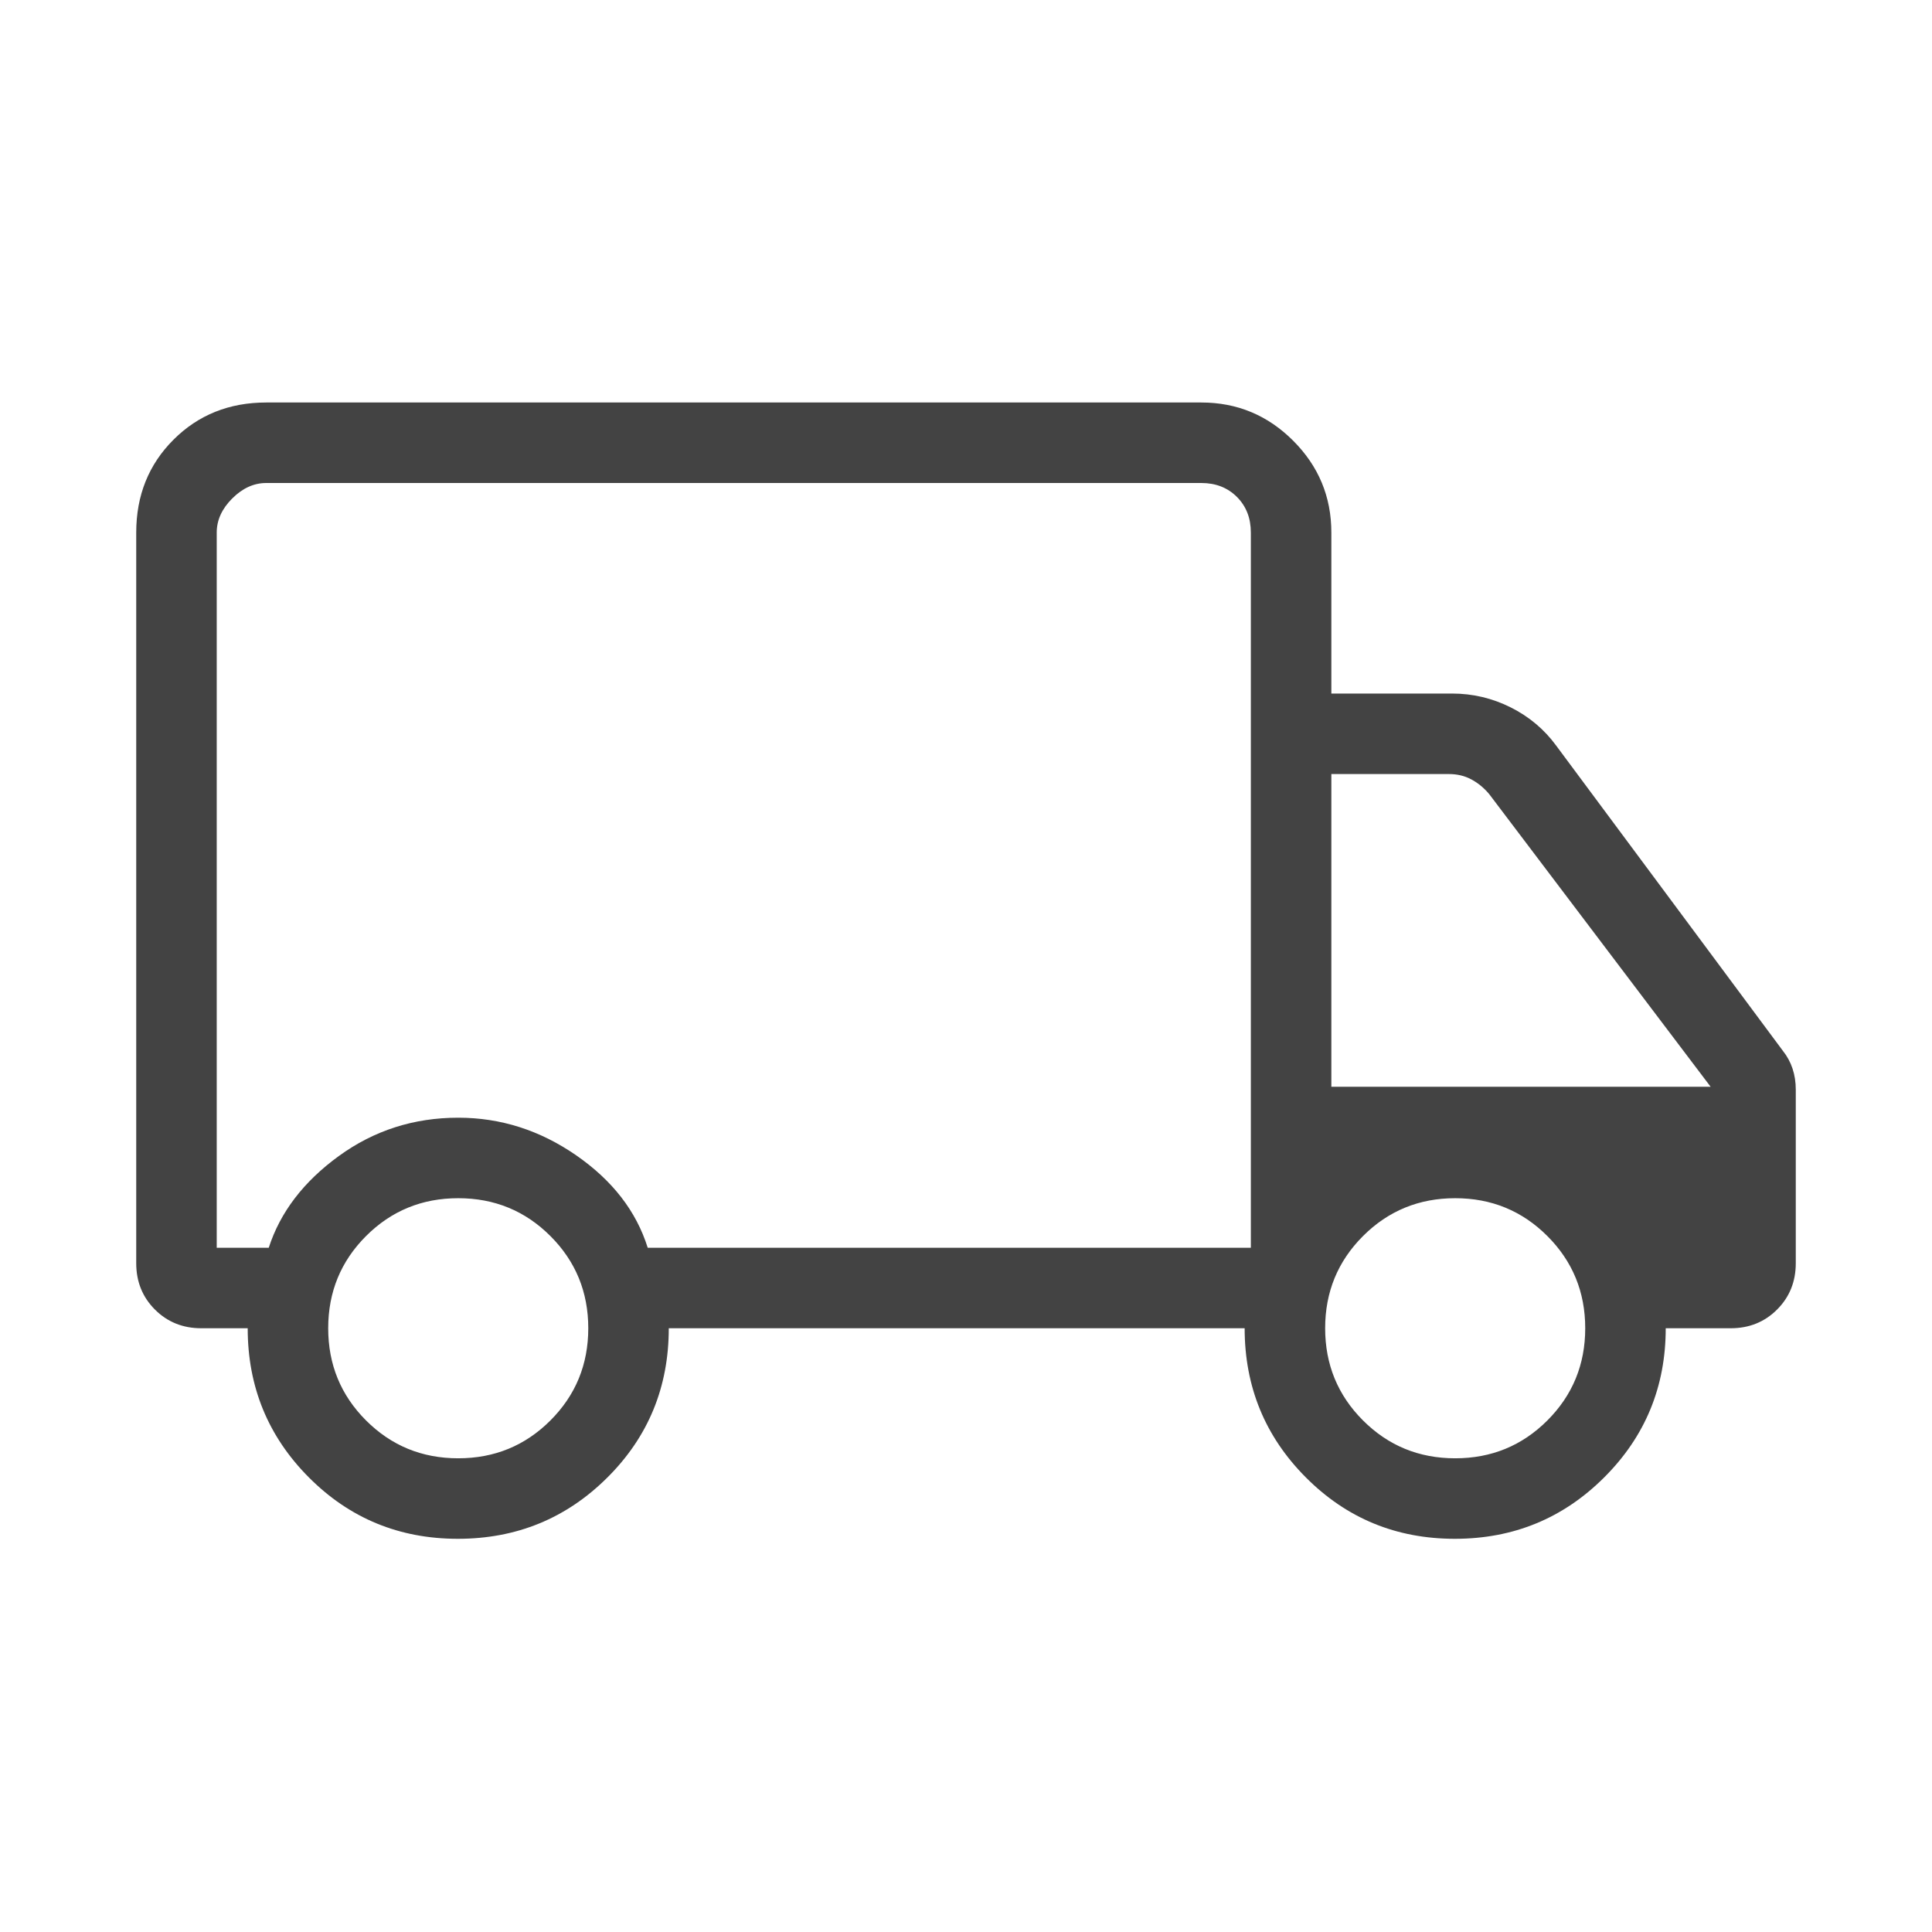 <svg fill="#434343" width="24px" viewBox="0 -960 960 960" height="24px" xmlns="http://www.w3.org/2000/svg"><path d="M227.51-195.38q-43.66 0-74.05-30.52-30.38-30.51-30.38-74.1H100q-13.73 0-23.02-9.29t-9.29-23.02v-363.07q0-27.62 18.5-46.12 18.5-18.5 46.12-18.5h464.61q26.66 0 45.64 18.98t18.98 45.64v80h60q15.34 0 29.08 6.86 13.73 6.87 22.61 18.98l112.62 151.62q3.23 4.04 4.84 8.88 1.62 4.85 1.62 10.5v86.23q0 13.73-9.29 23.02T860-300h-32.31q0 43.59-30.56 74.1-30.57 30.52-74.23 30.52-43.67 0-74.05-30.52-30.39-30.51-30.39-74.1H332.31q0 43.85-30.57 74.23-30.56 30.39-74.23 30.39Zm.18-40q27 0 45.81-18.81Q292.31-273 292.31-300q0-27-18.81-45.81-18.81-18.81-45.81-18.81-27 0-45.81 18.81-18.8 18.81-18.8 45.81 0 27 18.8 45.81 18.81 18.81 45.81 18.81ZM107.69-340h25.85q8.54-26.46 34.77-45.54 26.23-19.08 59.38-19.08 31.62 0 58.62 18.7 27 18.69 35.54 45.92h299.69v-355.38q0-10.77-6.92-17.7-6.93-6.92-17.7-6.92H132.31q-9.23 0-16.93 7.69-7.69 7.69-7.69 16.93V-340Zm615.39 104.62q27 0 45.8-18.81Q787.69-273 787.69-300q0-27-18.81-45.81-18.8-18.81-45.8-18.81-27 0-45.81 18.81Q658.46-327 658.46-300q0 27 18.81 45.81 18.81 18.81 45.81 18.81ZM661.54-420H850L740-565.38q-3.85-4.62-8.85-7.31-5-2.69-11.15-2.69h-58.46V-420ZM364.62-530Z"></path></svg>